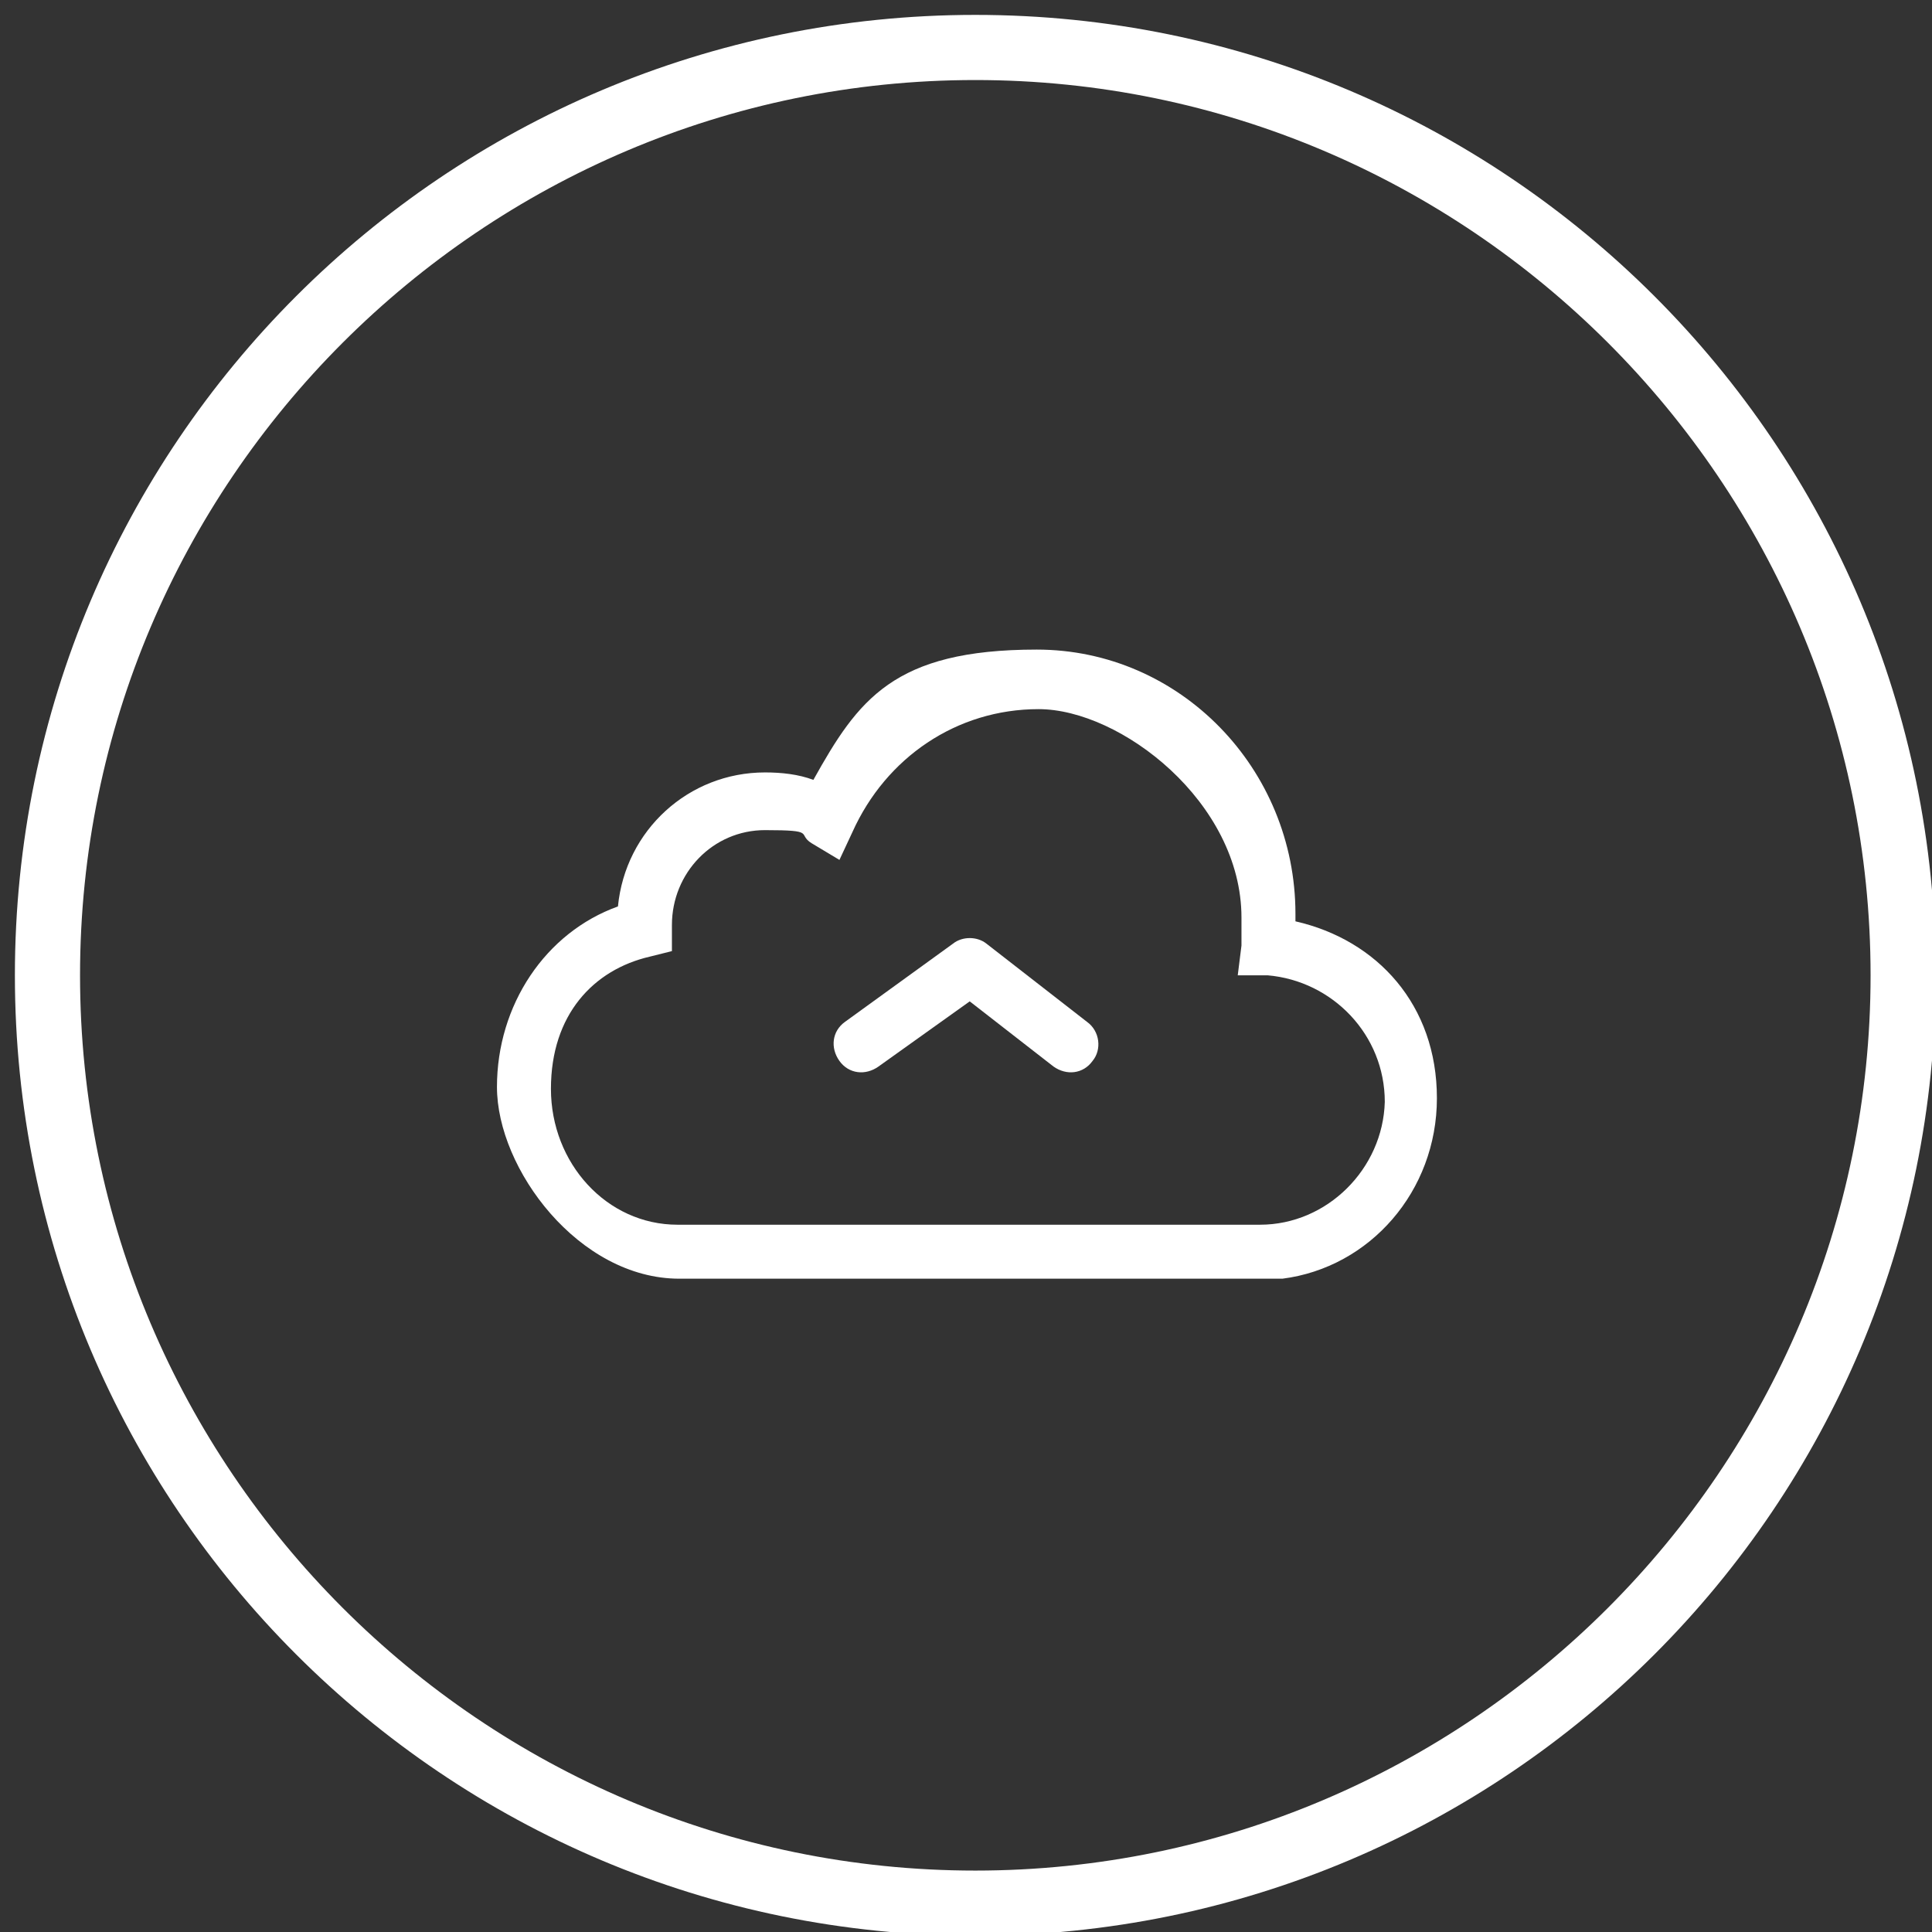 <?xml version="1.0" encoding="UTF-8"?>
<svg width="104" height="104" id="Layer_1" xmlns="http://www.w3.org/2000/svg" version="1.1" xmlns:xlink="http://www.w3.org/1999/xlink" viewBox="0 0 103.8 103.8">
  <rect x="0" y="0" width="103.8" height="103.8" fill="#333333" stroke="none"/>
  <!-- Generator: Adobe Illustrator 29.2.1, SVG Export Plug-In . SVG Version: 2.1.0 Build 116)  -->
  <defs>
    <style>
      .st0 {
        fill: #fff;
      }
    </style>
  </defs>
  <g>
    <path class="st0" d="M69.6,49.5v-.4c0-7.8-6.2-14.2-13.9-14.2s-9.6,2.7-12,7c-.8-.3-1.7-.4-2.6-.4-4.1,0-7.5,3.1-7.9,7.2-3.9,1.4-6.5,5.3-6.5,9.7s4.4,10.3,9.8,10.3h32.4c4.7-.6,8.3-4.7,8.3-9.7s-3.2-8.5-7.6-9.5ZM67.6,65.8h-31.2c-3.8,0-6.8-3.3-6.8-7.3s2.3-6.4,5.3-7.1l1.2-.3v-1.4c0-2.8,2.2-5.1,5-5.1s1.7.2,2.5.7l1.5.9.7-1.5c1.8-4,5.6-6.6,10-6.6s10.9,5,10.9,11.2,0,1,0,1.5l-.2,1.6h1.6c3.5.3,6.3,3.2,6.3,6.8-.1,3.6-3.1,6.6-6.7,6.6Z"/>
    <path class="st0" d="M58.4,54.9l-5.4-4.2c-.5-.4-1.3-.4-1.8,0l-5.8,4.2c-.7.5-.8,1.4-.3,2.1.5.7,1.4.8,2.1.3l4.9-3.5,4.5,3.5c.7.5,1.6.4,2.1-.3.5-.6.4-1.6-.3-2.1Z"/>
  </g>
  <path class="st0" d="M52.4,4.3c26.5,0,48.1,21.6,48.1,48.1s-21.6,48.1-48.1,48.1S4.3,78.9,4.3,52.4,25.9,4.3,52.4,4.3M52.4.8C23.9.8.8,23.9.8,52.4s23.1,51.6,51.6,51.6,51.6-23.1,51.6-51.6S80.9.8,52.4.8h0Z"/>
</svg>